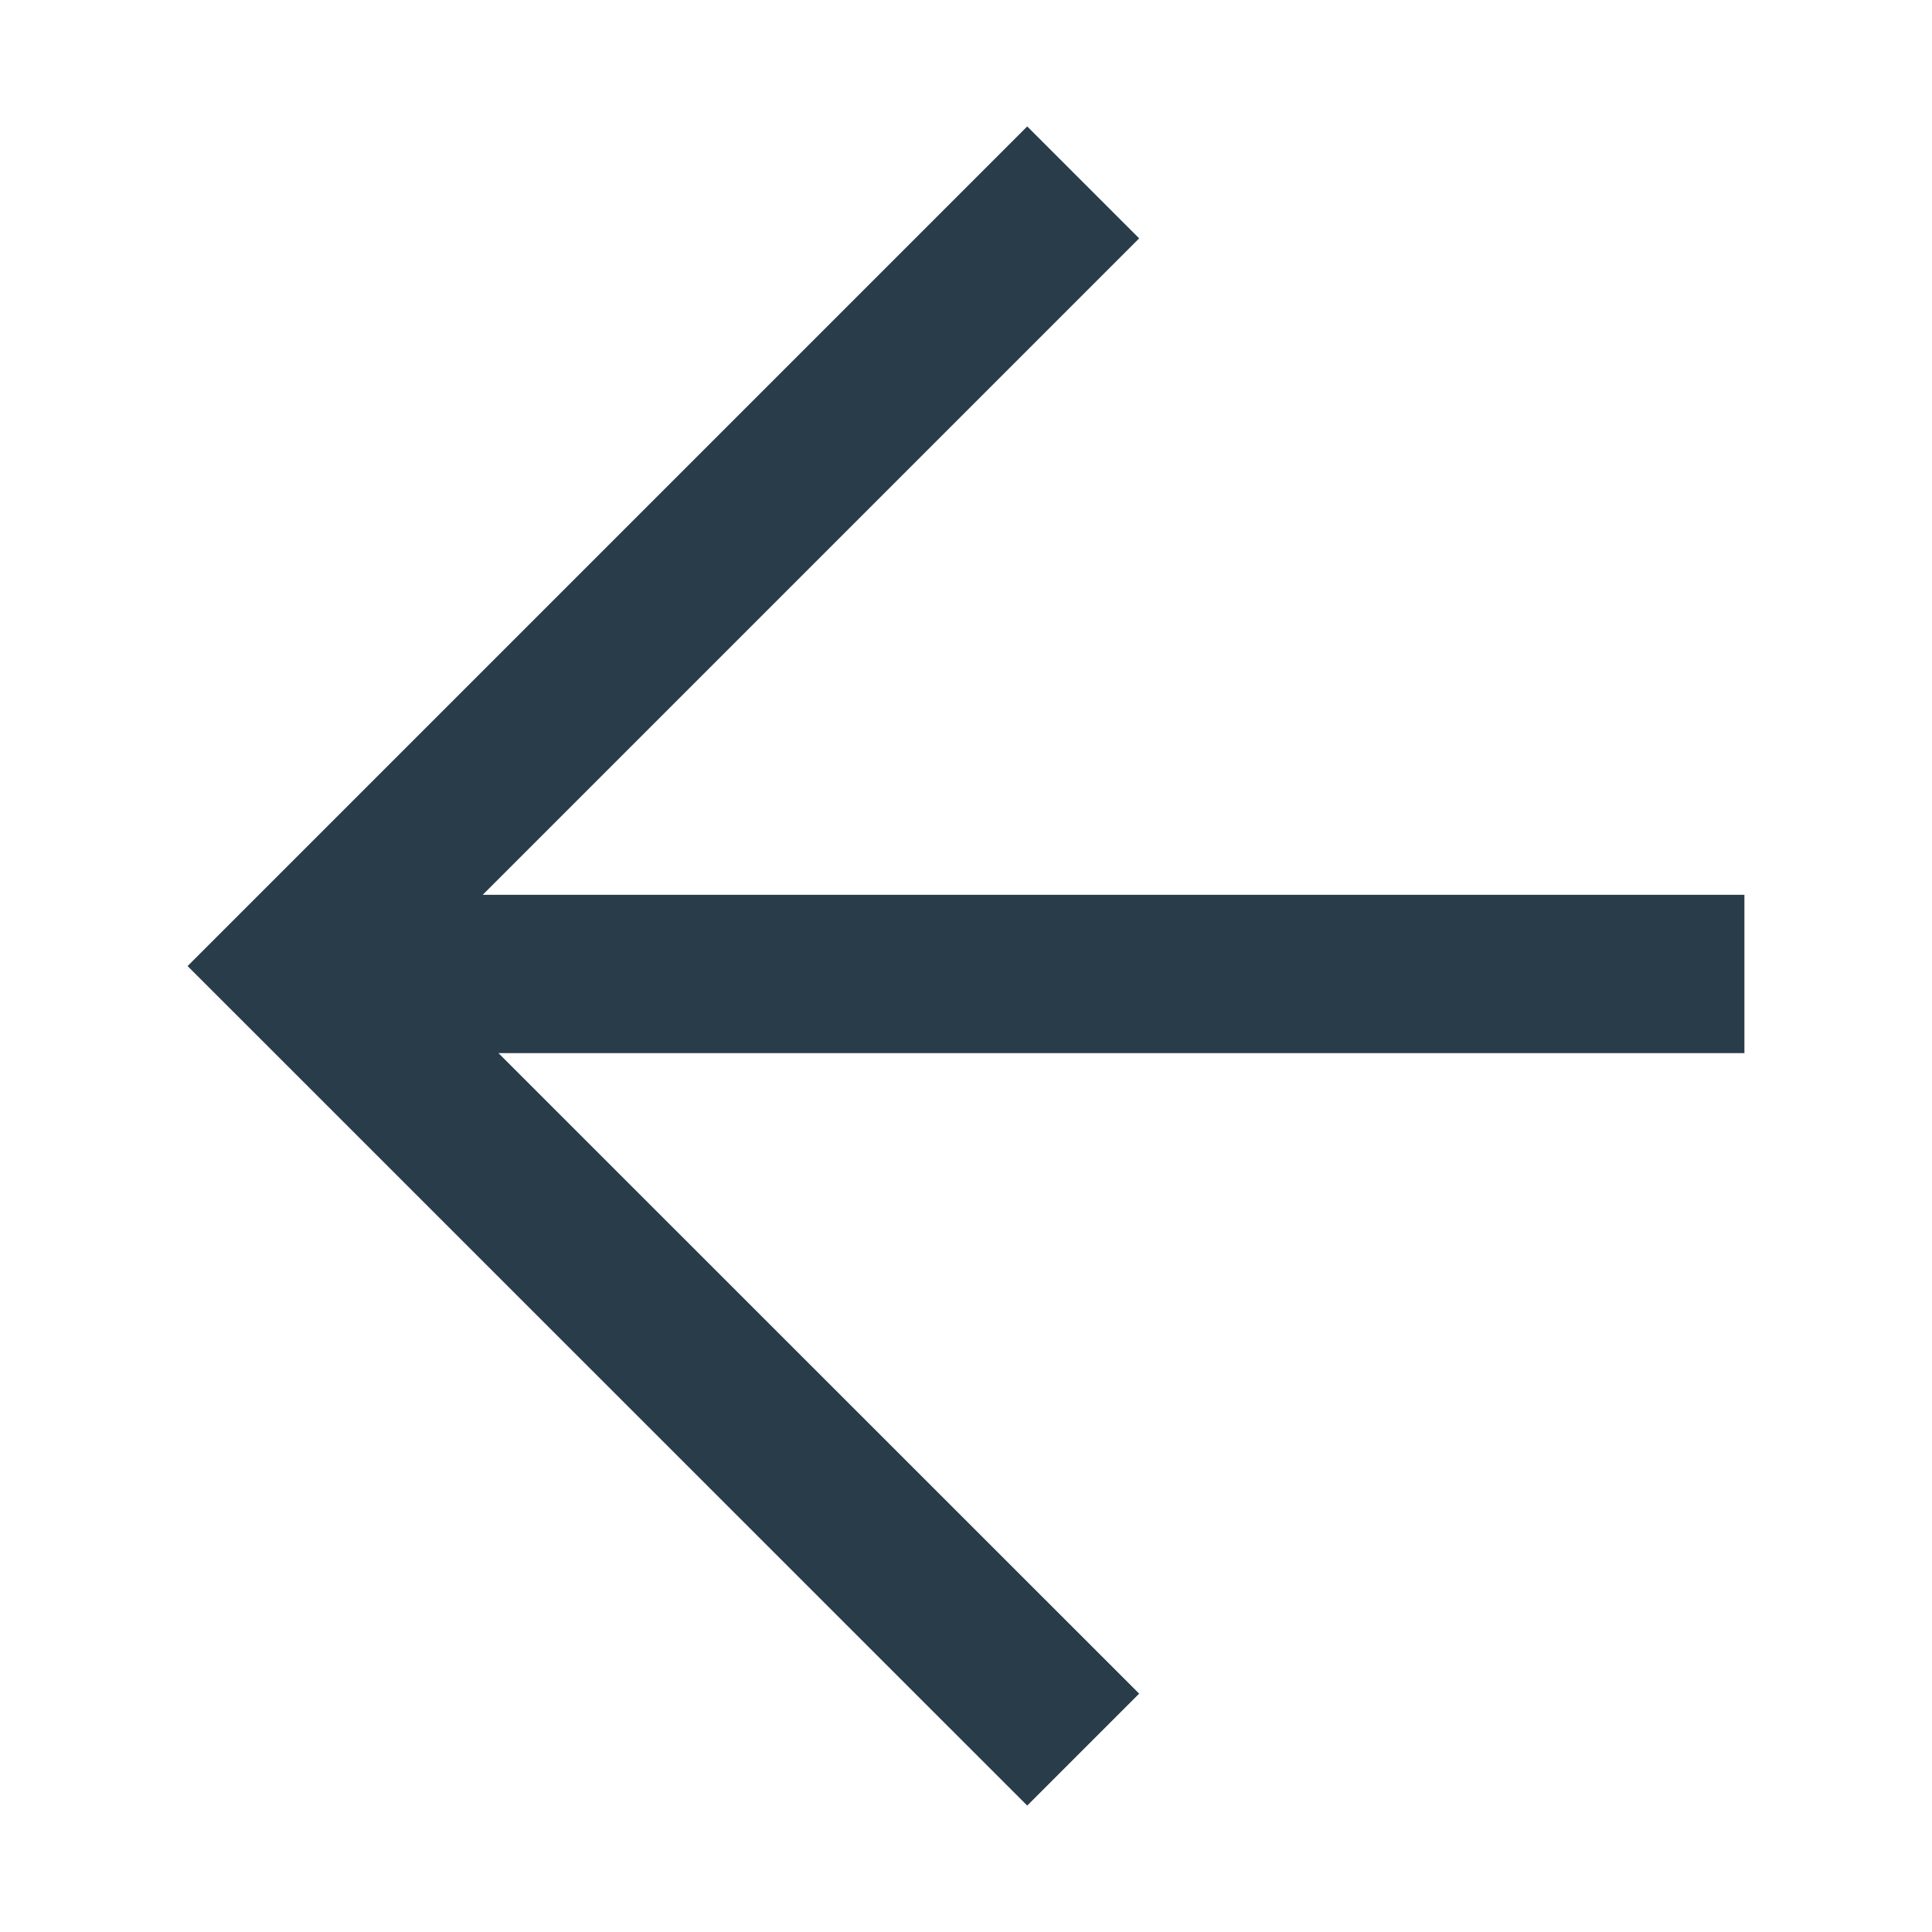 <?xml version="1.0" encoding="utf-8"?>
<svg width="32" height="32" viewBox="0 0 32 32" xmlns="http://www.w3.org/2000/svg">
	<path fill="#293c49" d="M 17.014,2.094 4.961,14.147 3.107,16.001 17.014,29.906 18.868,28.052 8.256,17.443 H 28.893 V 14.821 H 7.995 L 18.868,3.948 Z"/>
</svg>